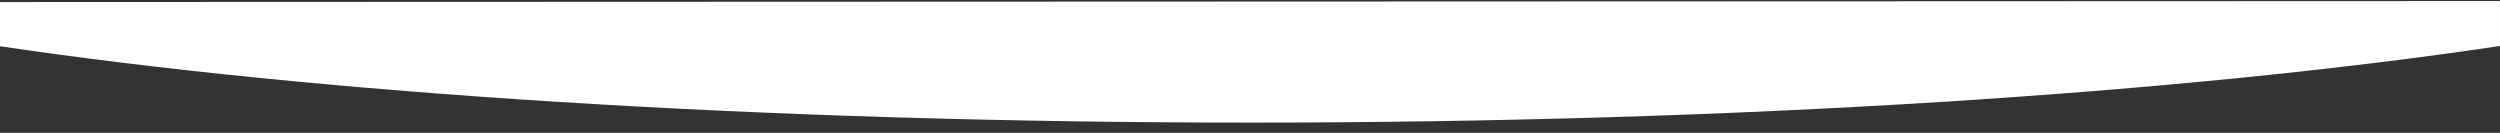 <?xml version="1.0" encoding="UTF-8" standalone="no"?>
<!DOCTYPE svg PUBLIC "-//W3C//DTD SVG 1.1//EN" "http://www.w3.org/Graphics/SVG/1.1/DTD/svg11.dtd">
<svg width="100%" height="100%" viewBox="0 0 1920 102" version="1.1" xmlns="http://www.w3.org/2000/svg" xmlns:xlink="http://www.w3.org/1999/xlink" xml:space="preserve" xmlns:serif="http://www.serif.com/" style="fill-rule:evenodd;clip-rule:evenodd;stroke-linejoin:round;stroke-miterlimit:2;">
    <rect x="0" y="0" width="1920" height="102" fill="#333333" stroke="none"/>
    <g transform="matrix(-1.254,-1.5357e-16,2.37625e-16,-1.94,2100.5,4548.39)">
        <path d="M909.5,2296C1208.76,2296 1481.14,2307.63 1675.05,2326.23L1675.05,2343.72L143.947,2344.11L143.947,2326.33C337.974,2307.63 609.354,2296 909.5,2296Z" style="fill:#ffffff;"/>
    </g>
</svg>

